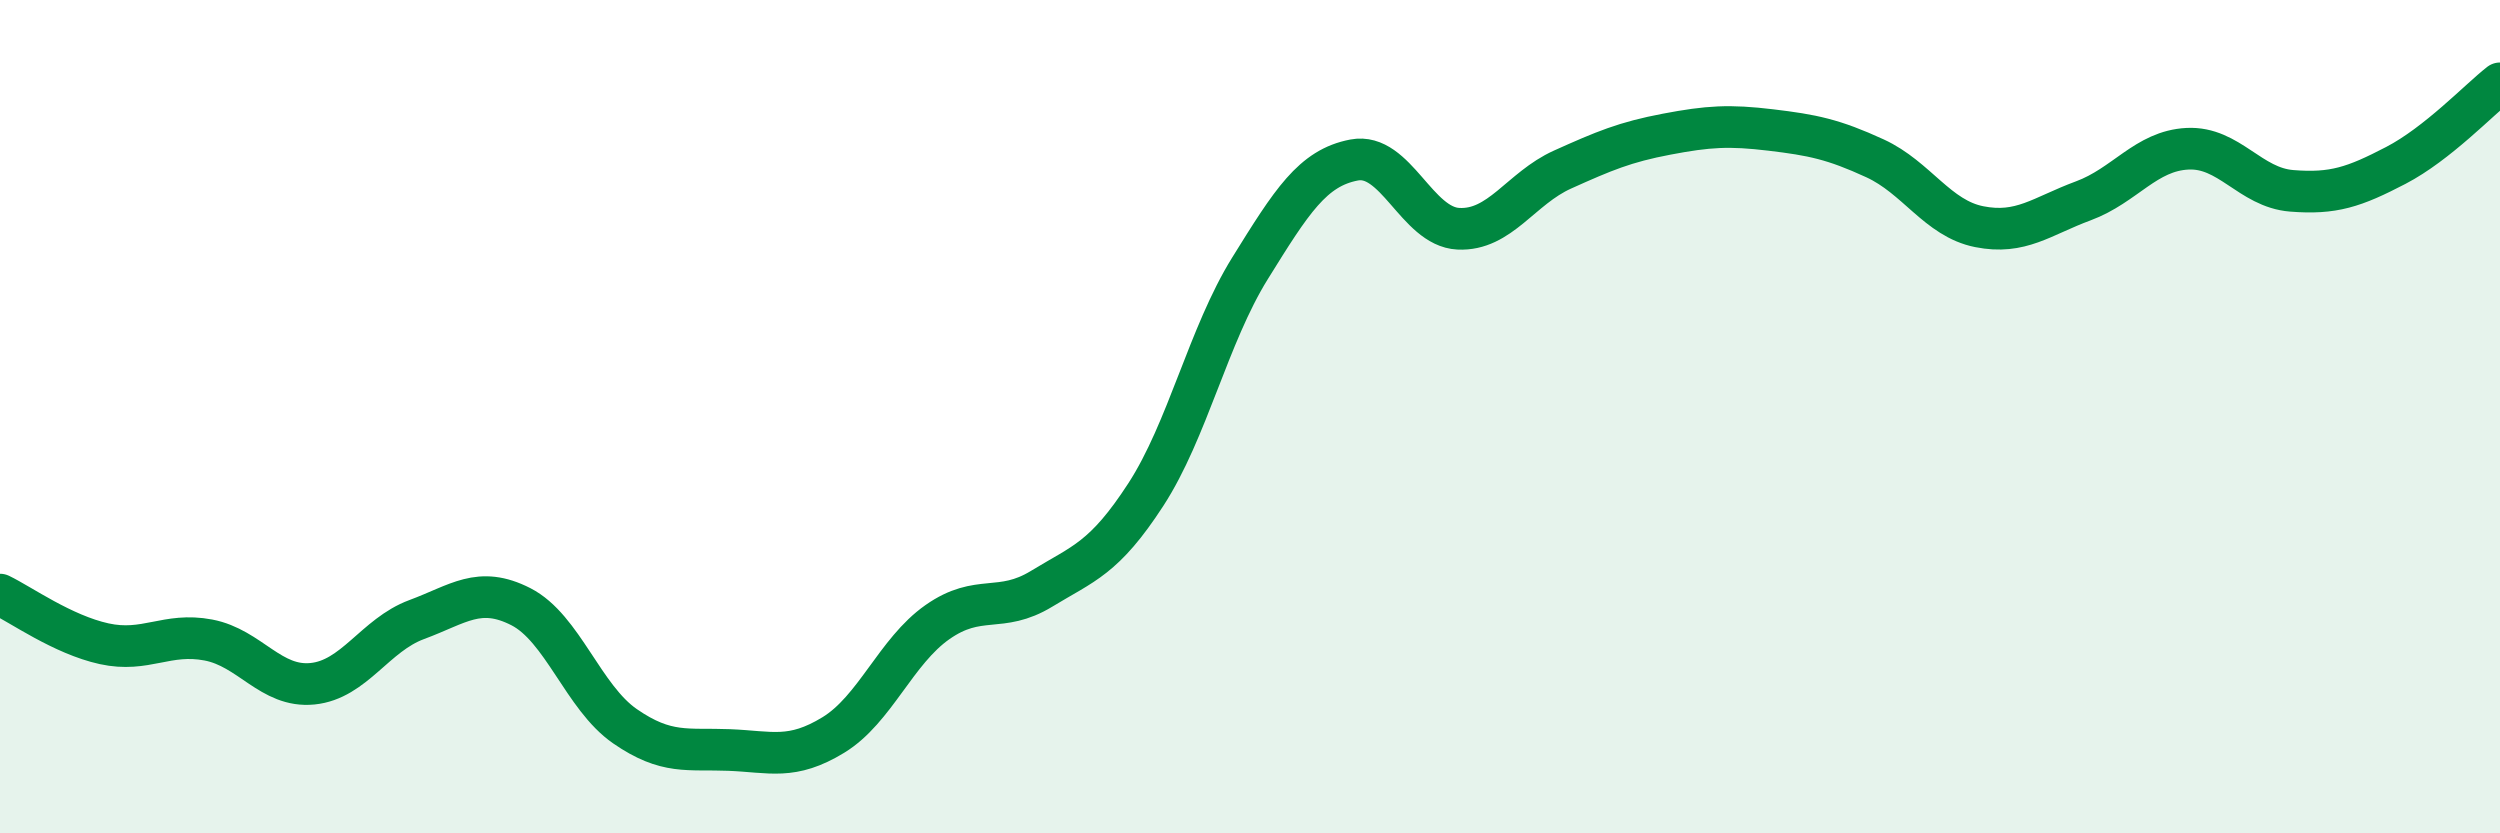 
    <svg width="60" height="20" viewBox="0 0 60 20" xmlns="http://www.w3.org/2000/svg">
      <path
        d="M 0,14.27 C 0.5,14.51 1.5,15.23 2.5,15.45 C 3.5,15.67 4,15.17 5,15.36 C 6,15.55 6.5,16.51 7.5,16.41 C 8.5,16.31 9,15.24 10,14.87 C 11,14.5 11.5,14.05 12.5,14.56 C 13.5,15.07 14,16.74 15,17.43 C 16,18.12 16.5,17.96 17.5,18 C 18.5,18.04 19,18.25 20,17.64 C 21,17.03 21.5,15.63 22.5,14.93 C 23.5,14.23 24,14.74 25,14.13 C 26,13.52 26.5,13.41 27.5,11.87 C 28.5,10.33 29,8.05 30,6.44 C 31,4.83 31.5,4.03 32.5,3.84 C 33.5,3.65 34,5.44 35,5.49 C 36,5.54 36.5,4.52 37.5,4.07 C 38.5,3.62 39,3.41 40,3.22 C 41,3.03 41.5,3 42.5,3.12 C 43.5,3.24 44,3.34 45,3.8 C 46,4.26 46.5,5.24 47.5,5.44 C 48.5,5.64 49,5.19 50,4.82 C 51,4.45 51.5,3.62 52.5,3.57 C 53.5,3.52 54,4.5 55,4.58 C 56,4.66 56.5,4.49 57.5,3.97 C 58.5,3.45 59.5,2.39 60,2L60 20L0 20Z"
        fill="#008740"
        opacity="0.1"
        stroke-linecap="round"
        stroke-linejoin="round"
      />
      <path
        d="M 0,14.27 C 0.5,14.51 1.5,15.23 2.5,15.45 C 3.5,15.67 4,15.17 5,15.36 C 6,15.55 6.5,16.51 7.5,16.41 C 8.5,16.31 9,15.24 10,14.87 C 11,14.5 11.5,14.05 12.5,14.56 C 13.5,15.07 14,16.74 15,17.43 C 16,18.12 16.5,17.96 17.5,18 C 18.5,18.04 19,18.25 20,17.64 C 21,17.03 21.5,15.63 22.5,14.93 C 23.5,14.23 24,14.74 25,14.13 C 26,13.52 26.5,13.41 27.5,11.87 C 28.5,10.33 29,8.05 30,6.44 C 31,4.83 31.5,4.03 32.5,3.84 C 33.5,3.65 34,5.44 35,5.49 C 36,5.54 36.5,4.52 37.5,4.07 C 38.5,3.62 39,3.41 40,3.22 C 41,3.03 41.5,3 42.5,3.12 C 43.5,3.24 44,3.34 45,3.8 C 46,4.26 46.5,5.24 47.5,5.44 C 48.5,5.64 49,5.19 50,4.82 C 51,4.45 51.5,3.62 52.5,3.57 C 53.5,3.52 54,4.5 55,4.58 C 56,4.66 56.5,4.49 57.5,3.97 C 58.5,3.45 59.5,2.39 60,2"
        stroke="#008740"
        stroke-width="1"
        fill="none"
        stroke-linecap="round"
        stroke-linejoin="round"
      />
    </svg>
  